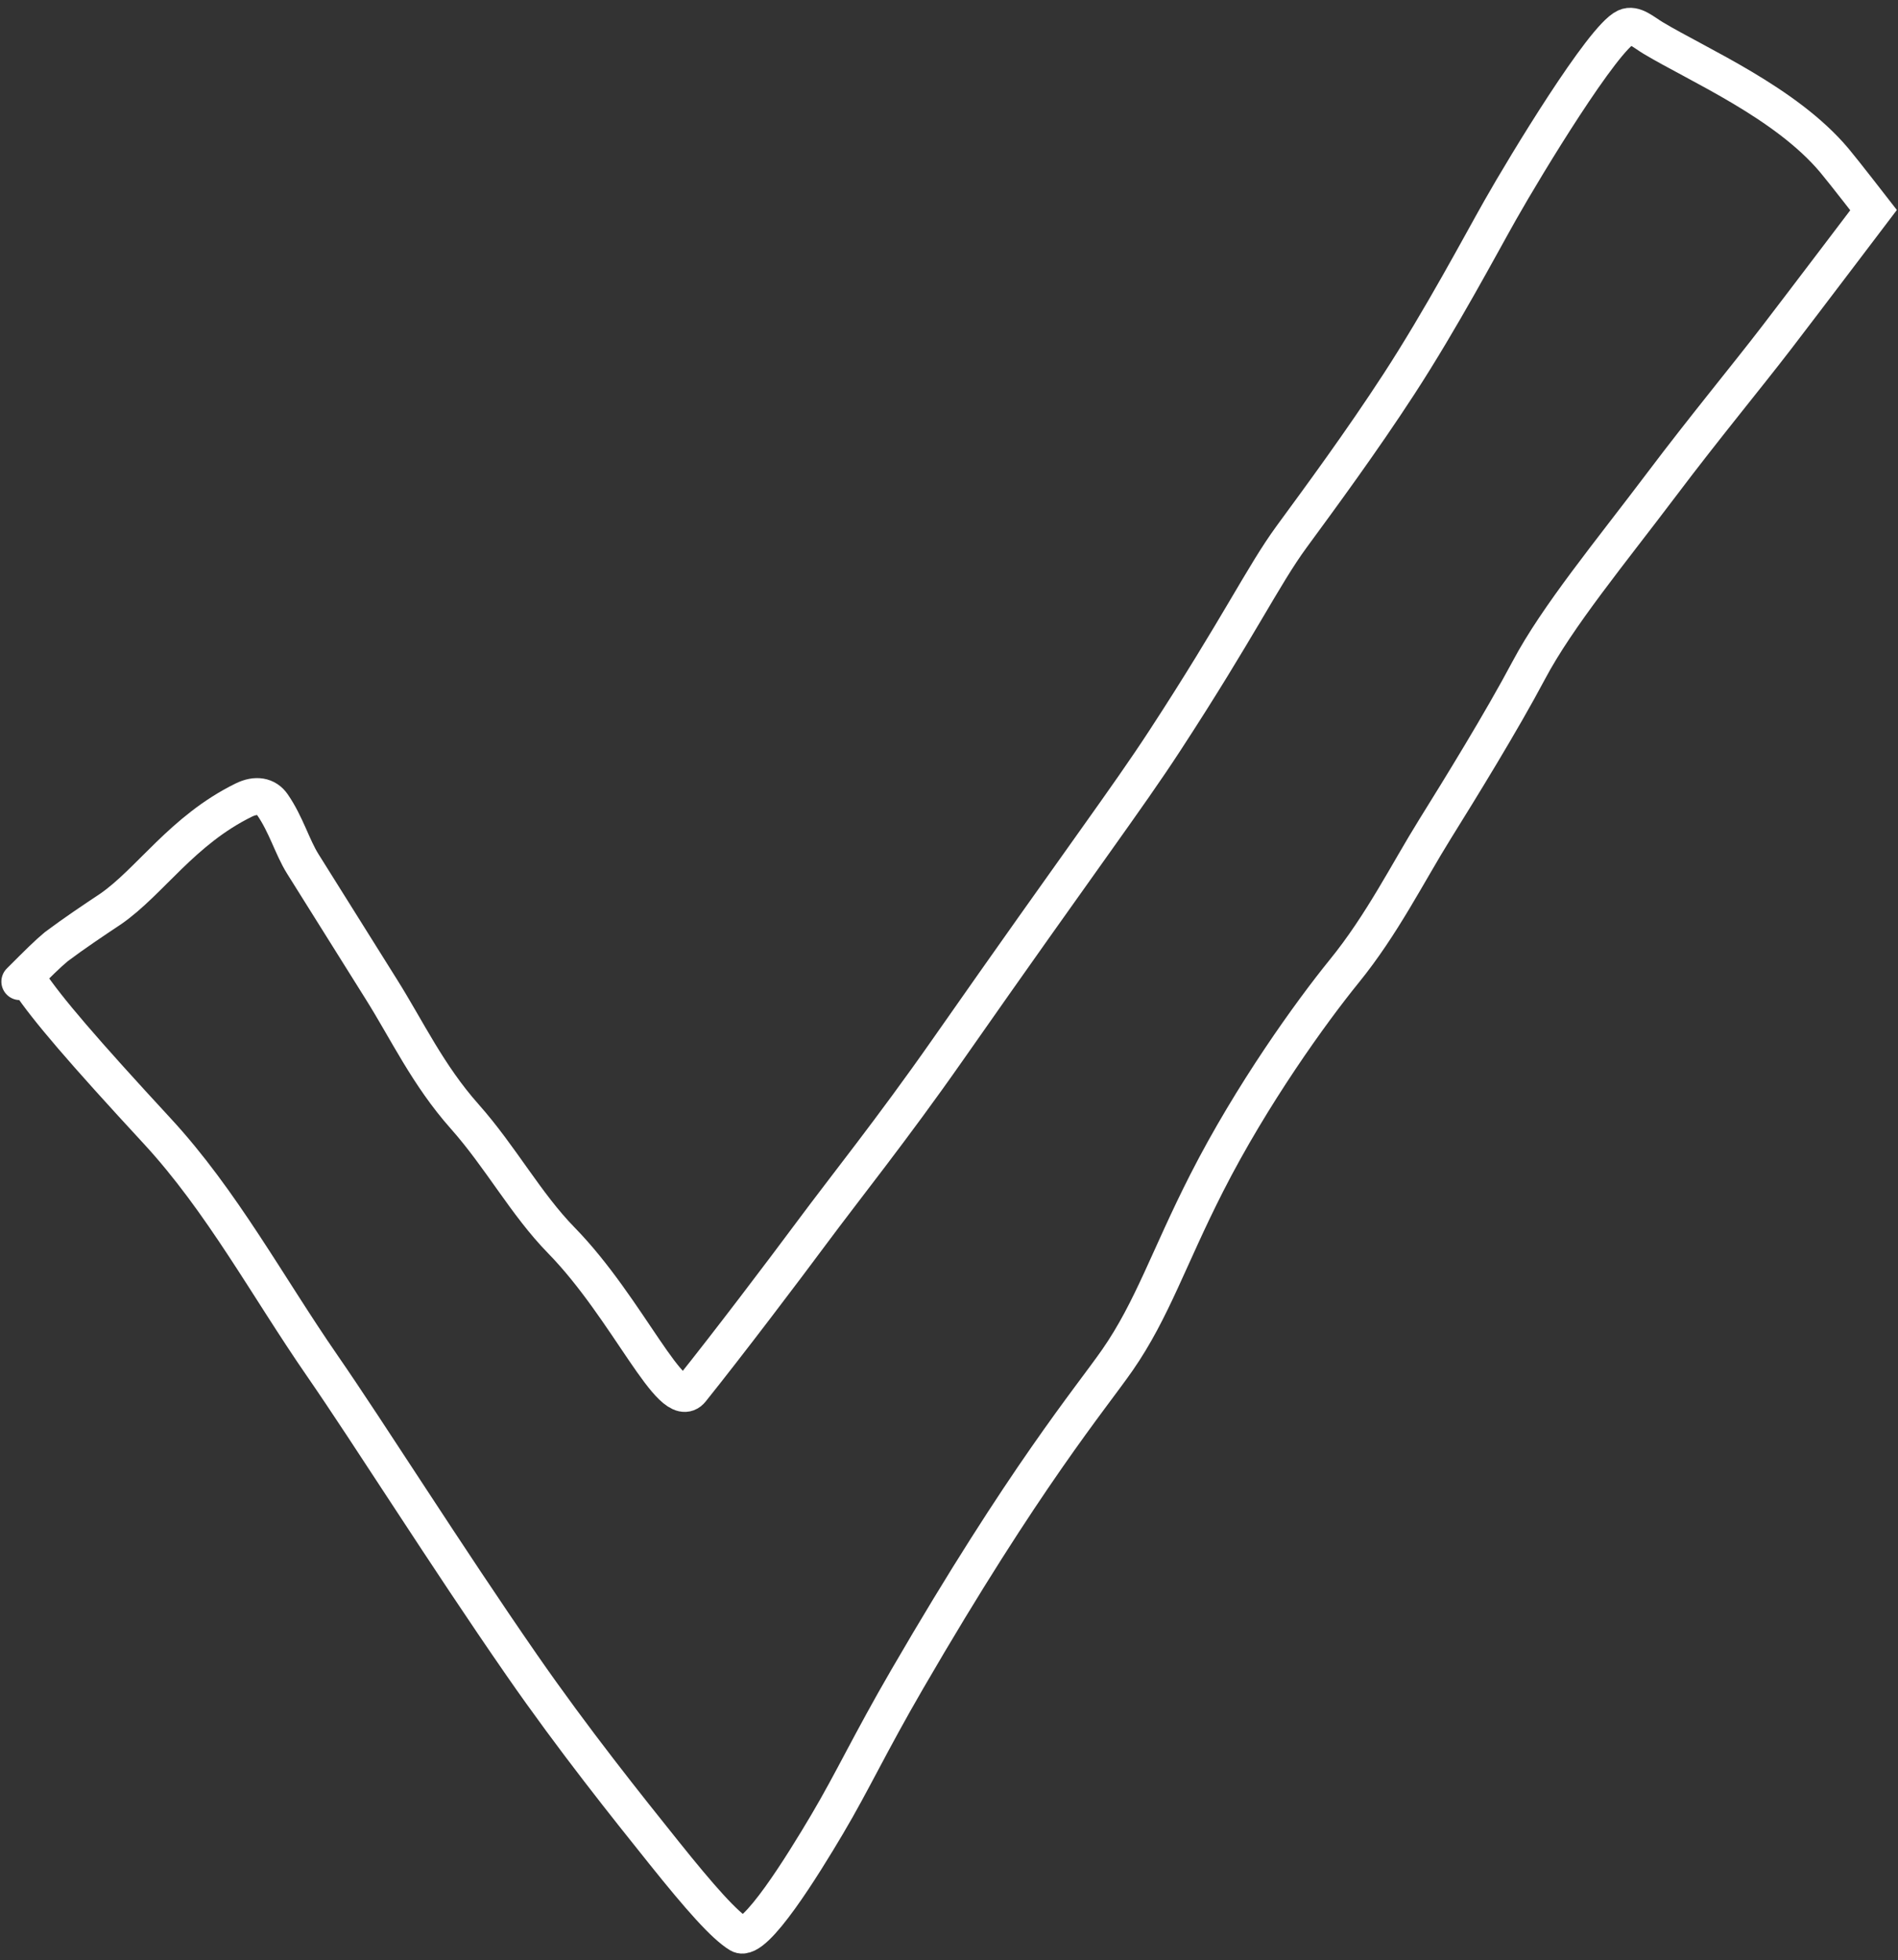 <?xml version="1.0" encoding="UTF-8"?>
<svg xmlns="http://www.w3.org/2000/svg" width="154" height="159" viewBox="0 0 154 159" fill="none">
  <rect x="0" y="0" width="154" height="159" fill="#333333" stroke="none"/>
  <path d="M2.348 79.624C3.813 81.825 6.75 85.248 12.753 91.744C18.004 97.426 21.723 104.387 26.132 110.761C29.966 116.304 36.18 126.19 42.323 135.049C46.556 141.154 50.917 146.595 53.865 150.275C56.817 153.961 58.778 156.172 60 156.911C61.222 157.651 65.153 151.291 67.118 147.971C69.191 144.47 70.556 141.472 73.607 136.216C83.204 119.684 88.458 113.5 90.674 110.309C93.492 106.25 94.848 101.972 97.906 95.966C101.572 88.766 106.375 82.097 109.073 78.777C112.144 74.999 114.222 70.805 116.438 67.246C118.475 63.974 121.819 58.556 124.045 54.364C126.378 49.973 130.652 44.821 134.833 39.278C138.341 34.627 141.708 30.57 144.163 27.371C146.171 24.756 152.017 17.044 152.017 17.044C152.017 17.044 149.57 13.889 148.841 13.021C144.908 8.333 137.822 5.292 134.123 3.076C133.36 2.619 132.593 1.895 131.914 2.211C130.059 3.076 123.821 13.345 121.727 17.044C120.129 19.866 116.96 25.844 113.512 31.148C110.446 35.862 107.141 40.345 104.796 43.544C102.494 46.684 100.501 50.901 94.509 60.08C91.384 64.868 88.002 69.289 76.861 85.207C72.368 91.627 68.613 96.289 65.786 100.099C63.649 102.978 59.073 109.024 56.088 112.745C54.514 114.708 50.961 106.153 45.551 100.621C42.657 97.663 40.641 93.875 37.693 90.555C34.722 87.21 33.029 83.569 30.942 80.25C28.496 76.357 26.404 73.014 24.561 70.066C23.716 68.716 23.21 66.874 22.109 65.281C21.612 64.561 20.766 64.416 19.783 64.898C14.787 67.349 12.183 71.512 8.984 73.728C7.516 74.707 6.036 75.693 4.568 76.793C3.828 77.408 3.099 78.137 1.612 79.624" stroke="white" stroke-width="3" stroke-linecap="round"></path>
</svg>
